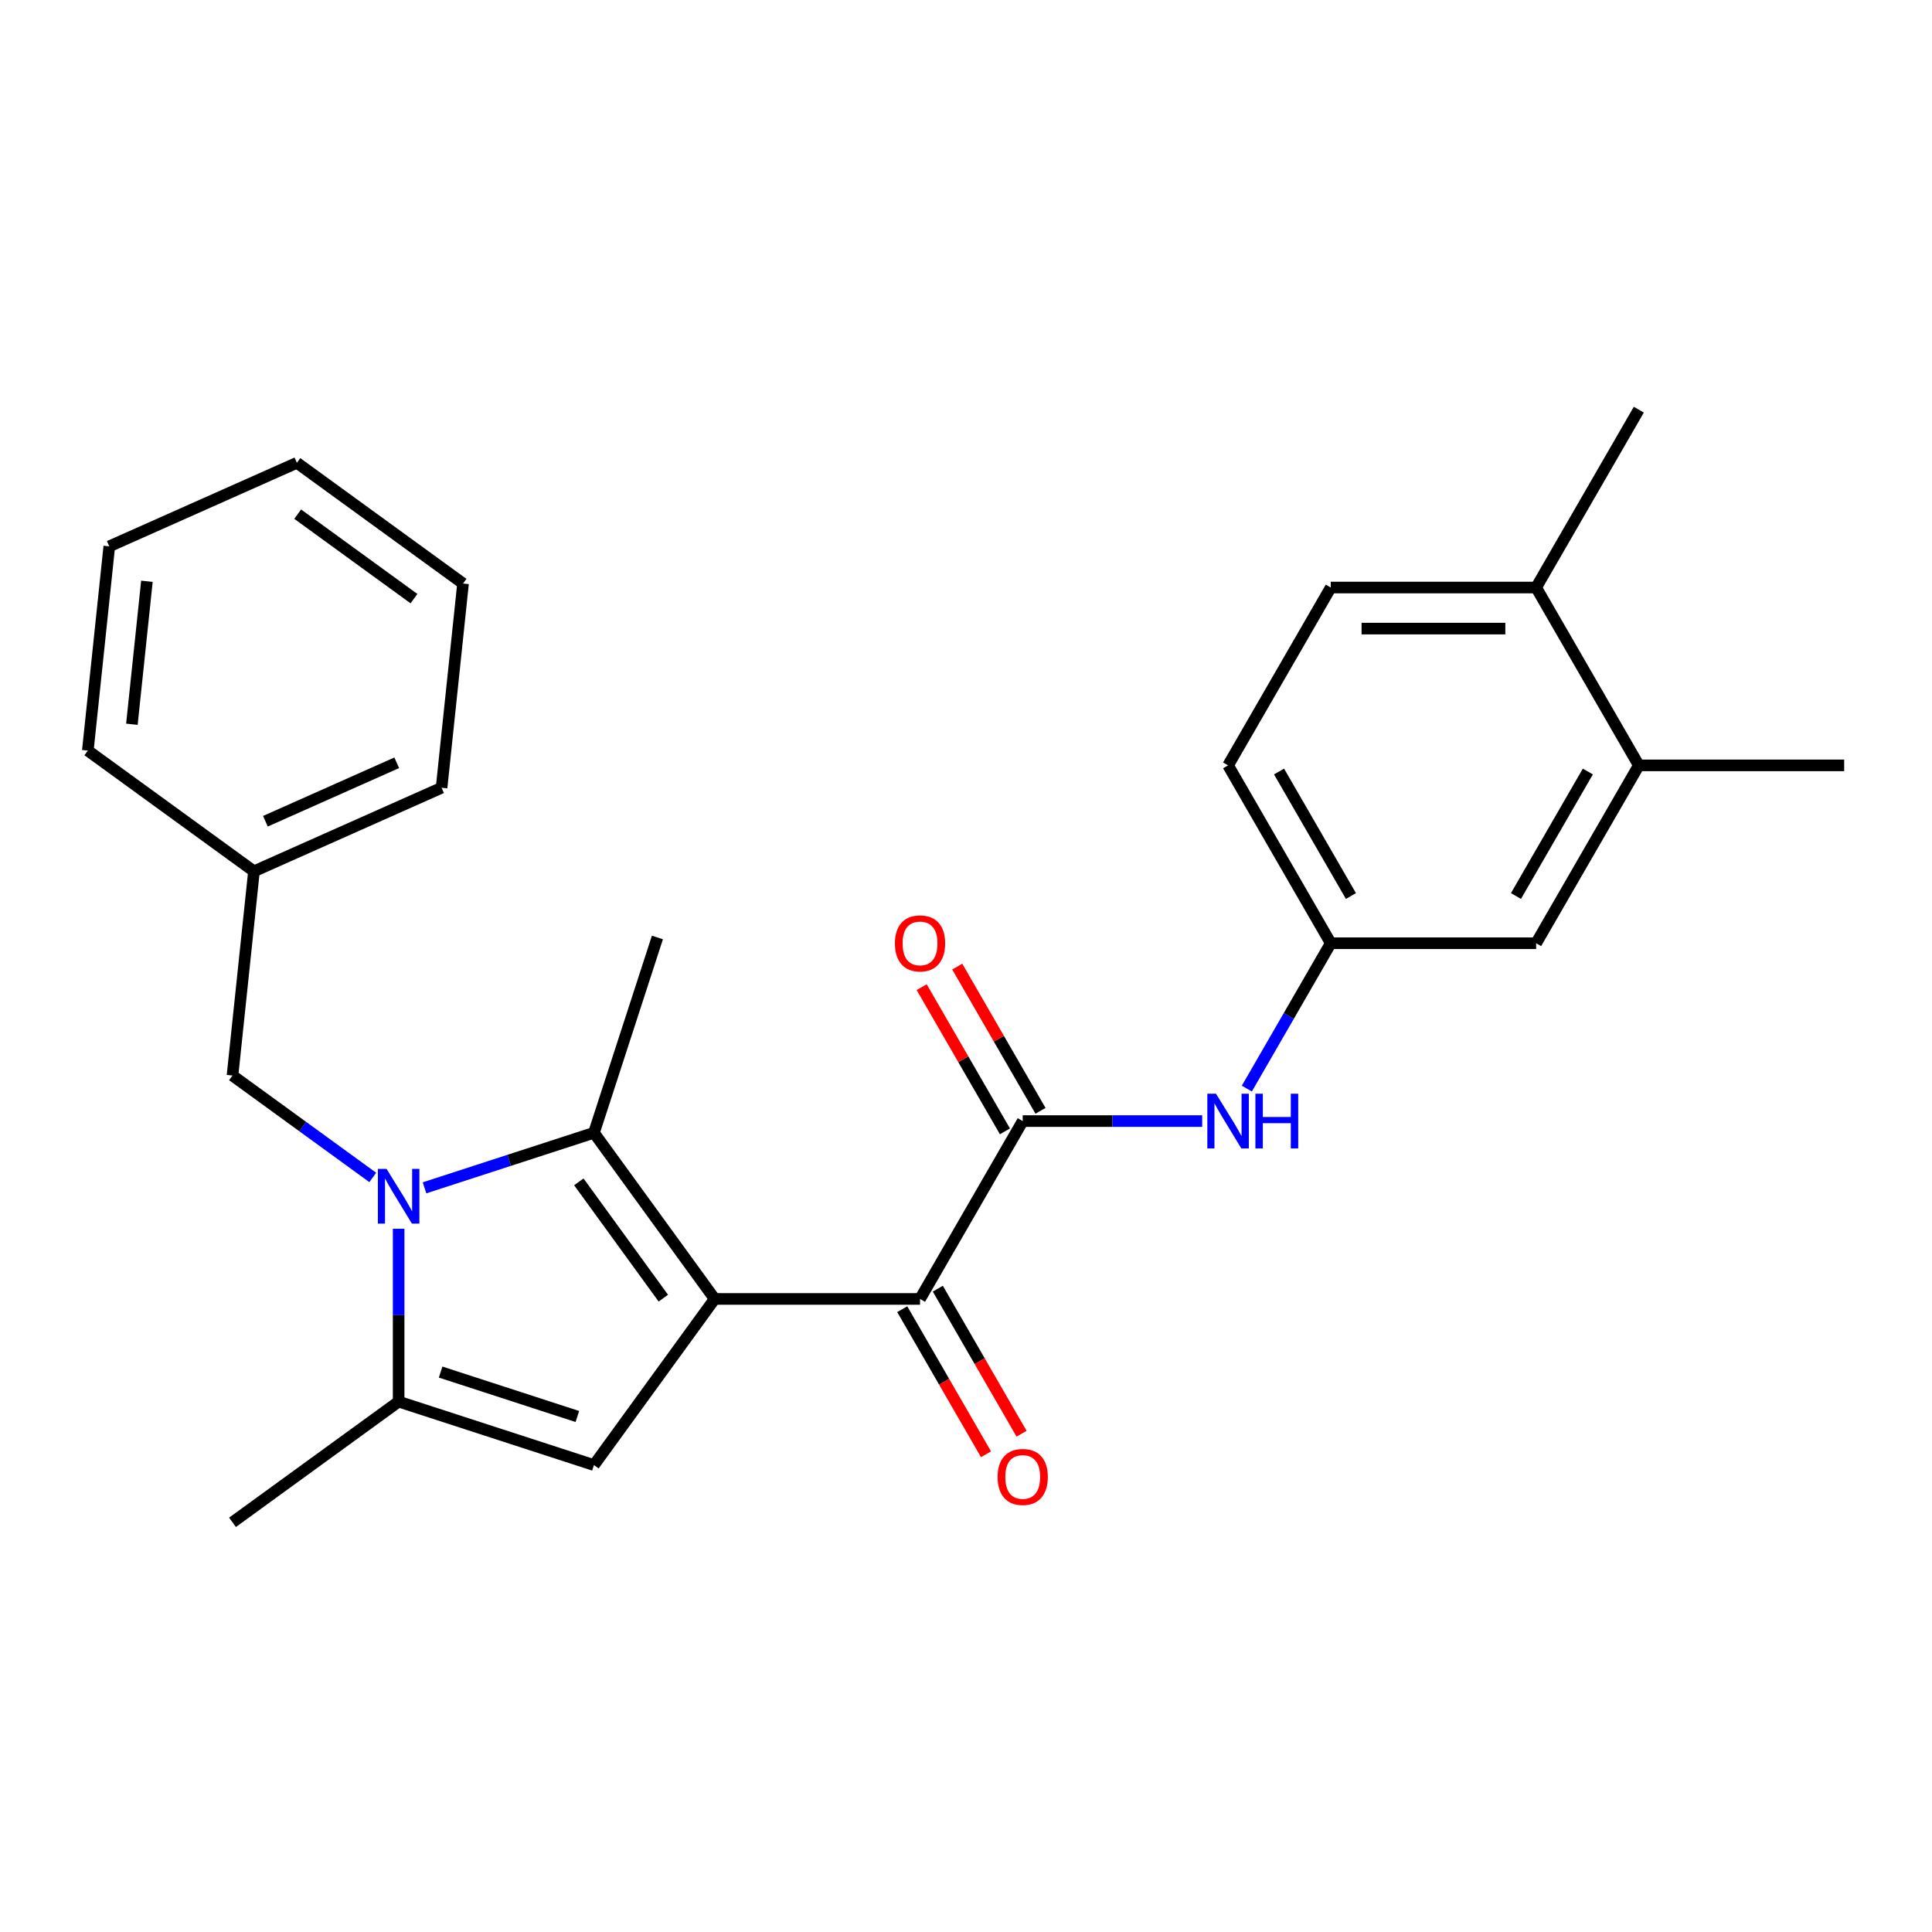 <?xml version='1.0' encoding='iso-8859-1'?>
<svg version='1.1' baseProfile='full'
              xmlns='http://www.w3.org/2000/svg'
                      xmlns:rdkit='http://www.rdkit.org/xml'
                      xmlns:xlink='http://www.w3.org/1999/xlink'
                  xml:space='preserve'
width='1000px' height='1000px' viewBox='0 0 1000 1000'>
<!-- END OF HEADER -->
<rect style='opacity:1.0;fill:#FFFFFF;stroke:none' width='1000' height='1000' x='0' y='0'> </rect>
<path class='bond-1' d='M 369.911,672.326 L 307.431,586.33' style='fill:none;fill-rule:evenodd;stroke:#000000;stroke-width:6px;stroke-linecap:butt;stroke-linejoin:miter;stroke-opacity:1' />
<path class='bond-1' d='M 343.339,671.923 L 299.603,611.725' style='fill:none;fill-rule:evenodd;stroke:#000000;stroke-width:6px;stroke-linecap:butt;stroke-linejoin:miter;stroke-opacity:1' />
<path class='bond-2' d='M 369.911,672.326 L 307.431,758.322' style='fill:none;fill-rule:evenodd;stroke:#000000;stroke-width:6px;stroke-linecap:butt;stroke-linejoin:miter;stroke-opacity:1' />
<path class='bond-4' d='M 369.911,672.326 L 476.208,672.326' style='fill:none;fill-rule:evenodd;stroke:#000000;stroke-width:6px;stroke-linecap:butt;stroke-linejoin:miter;stroke-opacity:1' />
<path class='bond-0' d='M 219.733,614.824 L 263.582,600.577' style='fill:none;fill-rule:evenodd;stroke:#0000FF;stroke-width:6px;stroke-linecap:butt;stroke-linejoin:miter;stroke-opacity:1' />
<path class='bond-0' d='M 263.582,600.577 L 307.431,586.33' style='fill:none;fill-rule:evenodd;stroke:#000000;stroke-width:6px;stroke-linecap:butt;stroke-linejoin:miter;stroke-opacity:1' />
<path class='bond-7' d='M 192.939,609.444 L 156.639,583.07' style='fill:none;fill-rule:evenodd;stroke:#0000FF;stroke-width:6px;stroke-linecap:butt;stroke-linejoin:miter;stroke-opacity:1' />
<path class='bond-7' d='M 156.639,583.07 L 120.34,556.697' style='fill:none;fill-rule:evenodd;stroke:#000000;stroke-width:6px;stroke-linecap:butt;stroke-linejoin:miter;stroke-opacity:1' />
<path class='bond-26' d='M 206.336,635.995 L 206.336,680.735' style='fill:none;fill-rule:evenodd;stroke:#0000FF;stroke-width:6px;stroke-linecap:butt;stroke-linejoin:miter;stroke-opacity:1' />
<path class='bond-26' d='M 206.336,680.735 L 206.336,725.475' style='fill:none;fill-rule:evenodd;stroke:#000000;stroke-width:6px;stroke-linecap:butt;stroke-linejoin:miter;stroke-opacity:1' />
<path class='bond-15' d='M 307.431,586.33 L 340.278,485.235' style='fill:none;fill-rule:evenodd;stroke:#000000;stroke-width:6px;stroke-linecap:butt;stroke-linejoin:miter;stroke-opacity:1' />
<path class='bond-3' d='M 307.431,758.322 L 206.336,725.475' style='fill:none;fill-rule:evenodd;stroke:#000000;stroke-width:6px;stroke-linecap:butt;stroke-linejoin:miter;stroke-opacity:1' />
<path class='bond-3' d='M 298.836,733.176 L 228.07,710.183' style='fill:none;fill-rule:evenodd;stroke:#000000;stroke-width:6px;stroke-linecap:butt;stroke-linejoin:miter;stroke-opacity:1' />
<path class='bond-18' d='M 206.336,725.475 L 120.34,787.955' style='fill:none;fill-rule:evenodd;stroke:#000000;stroke-width:6px;stroke-linecap:butt;stroke-linejoin:miter;stroke-opacity:1' />
<path class='bond-5' d='M 476.208,672.326 L 529.356,580.27' style='fill:none;fill-rule:evenodd;stroke:#000000;stroke-width:6px;stroke-linecap:butt;stroke-linejoin:miter;stroke-opacity:1' />
<path class='bond-11' d='M 467.002,677.641 L 488.676,715.18' style='fill:none;fill-rule:evenodd;stroke:#000000;stroke-width:6px;stroke-linecap:butt;stroke-linejoin:miter;stroke-opacity:1' />
<path class='bond-11' d='M 488.676,715.18 L 510.349,752.72' style='fill:none;fill-rule:evenodd;stroke:#FF0000;stroke-width:6px;stroke-linecap:butt;stroke-linejoin:miter;stroke-opacity:1' />
<path class='bond-11' d='M 485.413,667.011 L 507.087,704.55' style='fill:none;fill-rule:evenodd;stroke:#000000;stroke-width:6px;stroke-linecap:butt;stroke-linejoin:miter;stroke-opacity:1' />
<path class='bond-11' d='M 507.087,704.55 L 528.76,742.09' style='fill:none;fill-rule:evenodd;stroke:#FF0000;stroke-width:6px;stroke-linecap:butt;stroke-linejoin:miter;stroke-opacity:1' />
<path class='bond-6' d='M 529.356,580.27 L 575.806,580.27' style='fill:none;fill-rule:evenodd;stroke:#000000;stroke-width:6px;stroke-linecap:butt;stroke-linejoin:miter;stroke-opacity:1' />
<path class='bond-6' d='M 575.806,580.27 L 622.256,580.27' style='fill:none;fill-rule:evenodd;stroke:#0000FF;stroke-width:6px;stroke-linecap:butt;stroke-linejoin:miter;stroke-opacity:1' />
<path class='bond-10' d='M 538.562,574.955 L 517.016,537.636' style='fill:none;fill-rule:evenodd;stroke:#000000;stroke-width:6px;stroke-linecap:butt;stroke-linejoin:miter;stroke-opacity:1' />
<path class='bond-10' d='M 517.016,537.636 L 495.469,500.316' style='fill:none;fill-rule:evenodd;stroke:#FF0000;stroke-width:6px;stroke-linecap:butt;stroke-linejoin:miter;stroke-opacity:1' />
<path class='bond-10' d='M 520.151,585.585 L 498.605,548.265' style='fill:none;fill-rule:evenodd;stroke:#000000;stroke-width:6px;stroke-linecap:butt;stroke-linejoin:miter;stroke-opacity:1' />
<path class='bond-10' d='M 498.605,548.265 L 477.058,510.946' style='fill:none;fill-rule:evenodd;stroke:#FF0000;stroke-width:6px;stroke-linecap:butt;stroke-linejoin:miter;stroke-opacity:1' />
<path class='bond-9' d='M 645.363,563.452 L 667.083,525.833' style='fill:none;fill-rule:evenodd;stroke:#0000FF;stroke-width:6px;stroke-linecap:butt;stroke-linejoin:miter;stroke-opacity:1' />
<path class='bond-9' d='M 667.083,525.833 L 688.802,488.214' style='fill:none;fill-rule:evenodd;stroke:#000000;stroke-width:6px;stroke-linecap:butt;stroke-linejoin:miter;stroke-opacity:1' />
<path class='bond-17' d='M 120.34,556.697 L 131.451,450.982' style='fill:none;fill-rule:evenodd;stroke:#000000;stroke-width:6px;stroke-linecap:butt;stroke-linejoin:miter;stroke-opacity:1' />
<path class='bond-8' d='M 848.248,396.158 L 795.1,488.214' style='fill:none;fill-rule:evenodd;stroke:#000000;stroke-width:6px;stroke-linecap:butt;stroke-linejoin:miter;stroke-opacity:1' />
<path class='bond-8' d='M 821.865,399.336 L 784.661,463.776' style='fill:none;fill-rule:evenodd;stroke:#000000;stroke-width:6px;stroke-linecap:butt;stroke-linejoin:miter;stroke-opacity:1' />
<path class='bond-19' d='M 848.248,396.158 L 954.545,396.158' style='fill:none;fill-rule:evenodd;stroke:#000000;stroke-width:6px;stroke-linecap:butt;stroke-linejoin:miter;stroke-opacity:1' />
<path class='bond-27' d='M 848.248,396.158 L 795.1,304.102' style='fill:none;fill-rule:evenodd;stroke:#000000;stroke-width:6px;stroke-linecap:butt;stroke-linejoin:miter;stroke-opacity:1' />
<path class='bond-12' d='M 688.802,488.214 L 795.1,488.214' style='fill:none;fill-rule:evenodd;stroke:#000000;stroke-width:6px;stroke-linecap:butt;stroke-linejoin:miter;stroke-opacity:1' />
<path class='bond-16' d='M 688.802,488.214 L 635.654,396.158' style='fill:none;fill-rule:evenodd;stroke:#000000;stroke-width:6px;stroke-linecap:butt;stroke-linejoin:miter;stroke-opacity:1' />
<path class='bond-16' d='M 699.241,463.776 L 662.037,399.336' style='fill:none;fill-rule:evenodd;stroke:#000000;stroke-width:6px;stroke-linecap:butt;stroke-linejoin:miter;stroke-opacity:1' />
<path class='bond-13' d='M 795.1,304.102 L 688.802,304.102' style='fill:none;fill-rule:evenodd;stroke:#000000;stroke-width:6px;stroke-linecap:butt;stroke-linejoin:miter;stroke-opacity:1' />
<path class='bond-13' d='M 779.155,325.361 L 704.747,325.361' style='fill:none;fill-rule:evenodd;stroke:#000000;stroke-width:6px;stroke-linecap:butt;stroke-linejoin:miter;stroke-opacity:1' />
<path class='bond-20' d='M 795.1,304.102 L 848.248,212.045' style='fill:none;fill-rule:evenodd;stroke:#000000;stroke-width:6px;stroke-linecap:butt;stroke-linejoin:miter;stroke-opacity:1' />
<path class='bond-14' d='M 688.802,304.102 L 635.654,396.158' style='fill:none;fill-rule:evenodd;stroke:#000000;stroke-width:6px;stroke-linecap:butt;stroke-linejoin:miter;stroke-opacity:1' />
<path class='bond-21' d='M 131.451,450.982 L 228.558,407.748' style='fill:none;fill-rule:evenodd;stroke:#000000;stroke-width:6px;stroke-linecap:butt;stroke-linejoin:miter;stroke-opacity:1' />
<path class='bond-21' d='M 137.37,425.076 L 205.345,394.811' style='fill:none;fill-rule:evenodd;stroke:#000000;stroke-width:6px;stroke-linecap:butt;stroke-linejoin:miter;stroke-opacity:1' />
<path class='bond-22' d='M 131.451,450.982 L 45.455,388.503' style='fill:none;fill-rule:evenodd;stroke:#000000;stroke-width:6px;stroke-linecap:butt;stroke-linejoin:miter;stroke-opacity:1' />
<path class='bond-23' d='M 228.558,407.748 L 239.669,302.033' style='fill:none;fill-rule:evenodd;stroke:#000000;stroke-width:6px;stroke-linecap:butt;stroke-linejoin:miter;stroke-opacity:1' />
<path class='bond-24' d='M 45.455,388.503 L 56.566,282.788' style='fill:none;fill-rule:evenodd;stroke:#000000;stroke-width:6px;stroke-linecap:butt;stroke-linejoin:miter;stroke-opacity:1' />
<path class='bond-24' d='M 68.264,374.868 L 76.042,300.867' style='fill:none;fill-rule:evenodd;stroke:#000000;stroke-width:6px;stroke-linecap:butt;stroke-linejoin:miter;stroke-opacity:1' />
<path class='bond-28' d='M 239.669,302.033 L 153.673,239.553' style='fill:none;fill-rule:evenodd;stroke:#000000;stroke-width:6px;stroke-linecap:butt;stroke-linejoin:miter;stroke-opacity:1' />
<path class='bond-28' d='M 214.274,309.86 L 154.076,266.124' style='fill:none;fill-rule:evenodd;stroke:#000000;stroke-width:6px;stroke-linecap:butt;stroke-linejoin:miter;stroke-opacity:1' />
<path class='bond-25' d='M 56.566,282.788 L 153.673,239.553' style='fill:none;fill-rule:evenodd;stroke:#000000;stroke-width:6px;stroke-linecap:butt;stroke-linejoin:miter;stroke-opacity:1' />
<path  class='atom-1' d='M 200.076 605.017
L 209.356 620.017
Q 210.276 621.497, 211.756 624.177
Q 213.236 626.857, 213.316 627.017
L 213.316 605.017
L 217.076 605.017
L 217.076 633.337
L 213.196 633.337
L 203.236 616.937
Q 202.076 615.017, 200.836 612.817
Q 199.636 610.617, 199.276 609.937
L 199.276 633.337
L 195.596 633.337
L 195.596 605.017
L 200.076 605.017
' fill='#0000FF'/>
<path  class='atom-7' d='M 629.394 566.11
L 638.674 581.11
Q 639.594 582.59, 641.074 585.27
Q 642.554 587.95, 642.634 588.11
L 642.634 566.11
L 646.394 566.11
L 646.394 594.43
L 642.514 594.43
L 632.554 578.03
Q 631.394 576.11, 630.154 573.91
Q 628.954 571.71, 628.594 571.03
L 628.594 594.43
L 624.914 594.43
L 624.914 566.11
L 629.394 566.11
' fill='#0000FF'/>
<path  class='atom-7' d='M 649.794 566.11
L 653.634 566.11
L 653.634 578.15
L 668.114 578.15
L 668.114 566.11
L 671.954 566.11
L 671.954 594.43
L 668.114 594.43
L 668.114 581.35
L 653.634 581.35
L 653.634 594.43
L 649.794 594.43
L 649.794 566.11
' fill='#0000FF'/>
<path  class='atom-11' d='M 463.208 488.294
Q 463.208 481.494, 466.568 477.694
Q 469.928 473.894, 476.208 473.894
Q 482.488 473.894, 485.848 477.694
Q 489.208 481.494, 489.208 488.294
Q 489.208 495.174, 485.808 499.094
Q 482.408 502.974, 476.208 502.974
Q 469.968 502.974, 466.568 499.094
Q 463.208 495.214, 463.208 488.294
M 476.208 499.774
Q 480.528 499.774, 482.848 496.894
Q 485.208 493.974, 485.208 488.294
Q 485.208 482.734, 482.848 479.934
Q 480.528 477.094, 476.208 477.094
Q 471.888 477.094, 469.528 479.894
Q 467.208 482.694, 467.208 488.294
Q 467.208 494.014, 469.528 496.894
Q 471.888 499.774, 476.208 499.774
' fill='#FF0000'/>
<path  class='atom-12' d='M 516.356 764.462
Q 516.356 757.662, 519.716 753.862
Q 523.076 750.062, 529.356 750.062
Q 535.636 750.062, 538.996 753.862
Q 542.356 757.662, 542.356 764.462
Q 542.356 771.342, 538.956 775.262
Q 535.556 779.142, 529.356 779.142
Q 523.116 779.142, 519.716 775.262
Q 516.356 771.382, 516.356 764.462
M 529.356 775.942
Q 533.676 775.942, 535.996 773.062
Q 538.356 770.142, 538.356 764.462
Q 538.356 758.902, 535.996 756.102
Q 533.676 753.262, 529.356 753.262
Q 525.036 753.262, 522.676 756.062
Q 520.356 758.862, 520.356 764.462
Q 520.356 770.182, 522.676 773.062
Q 525.036 775.942, 529.356 775.942
' fill='#FF0000'/>
</svg>
